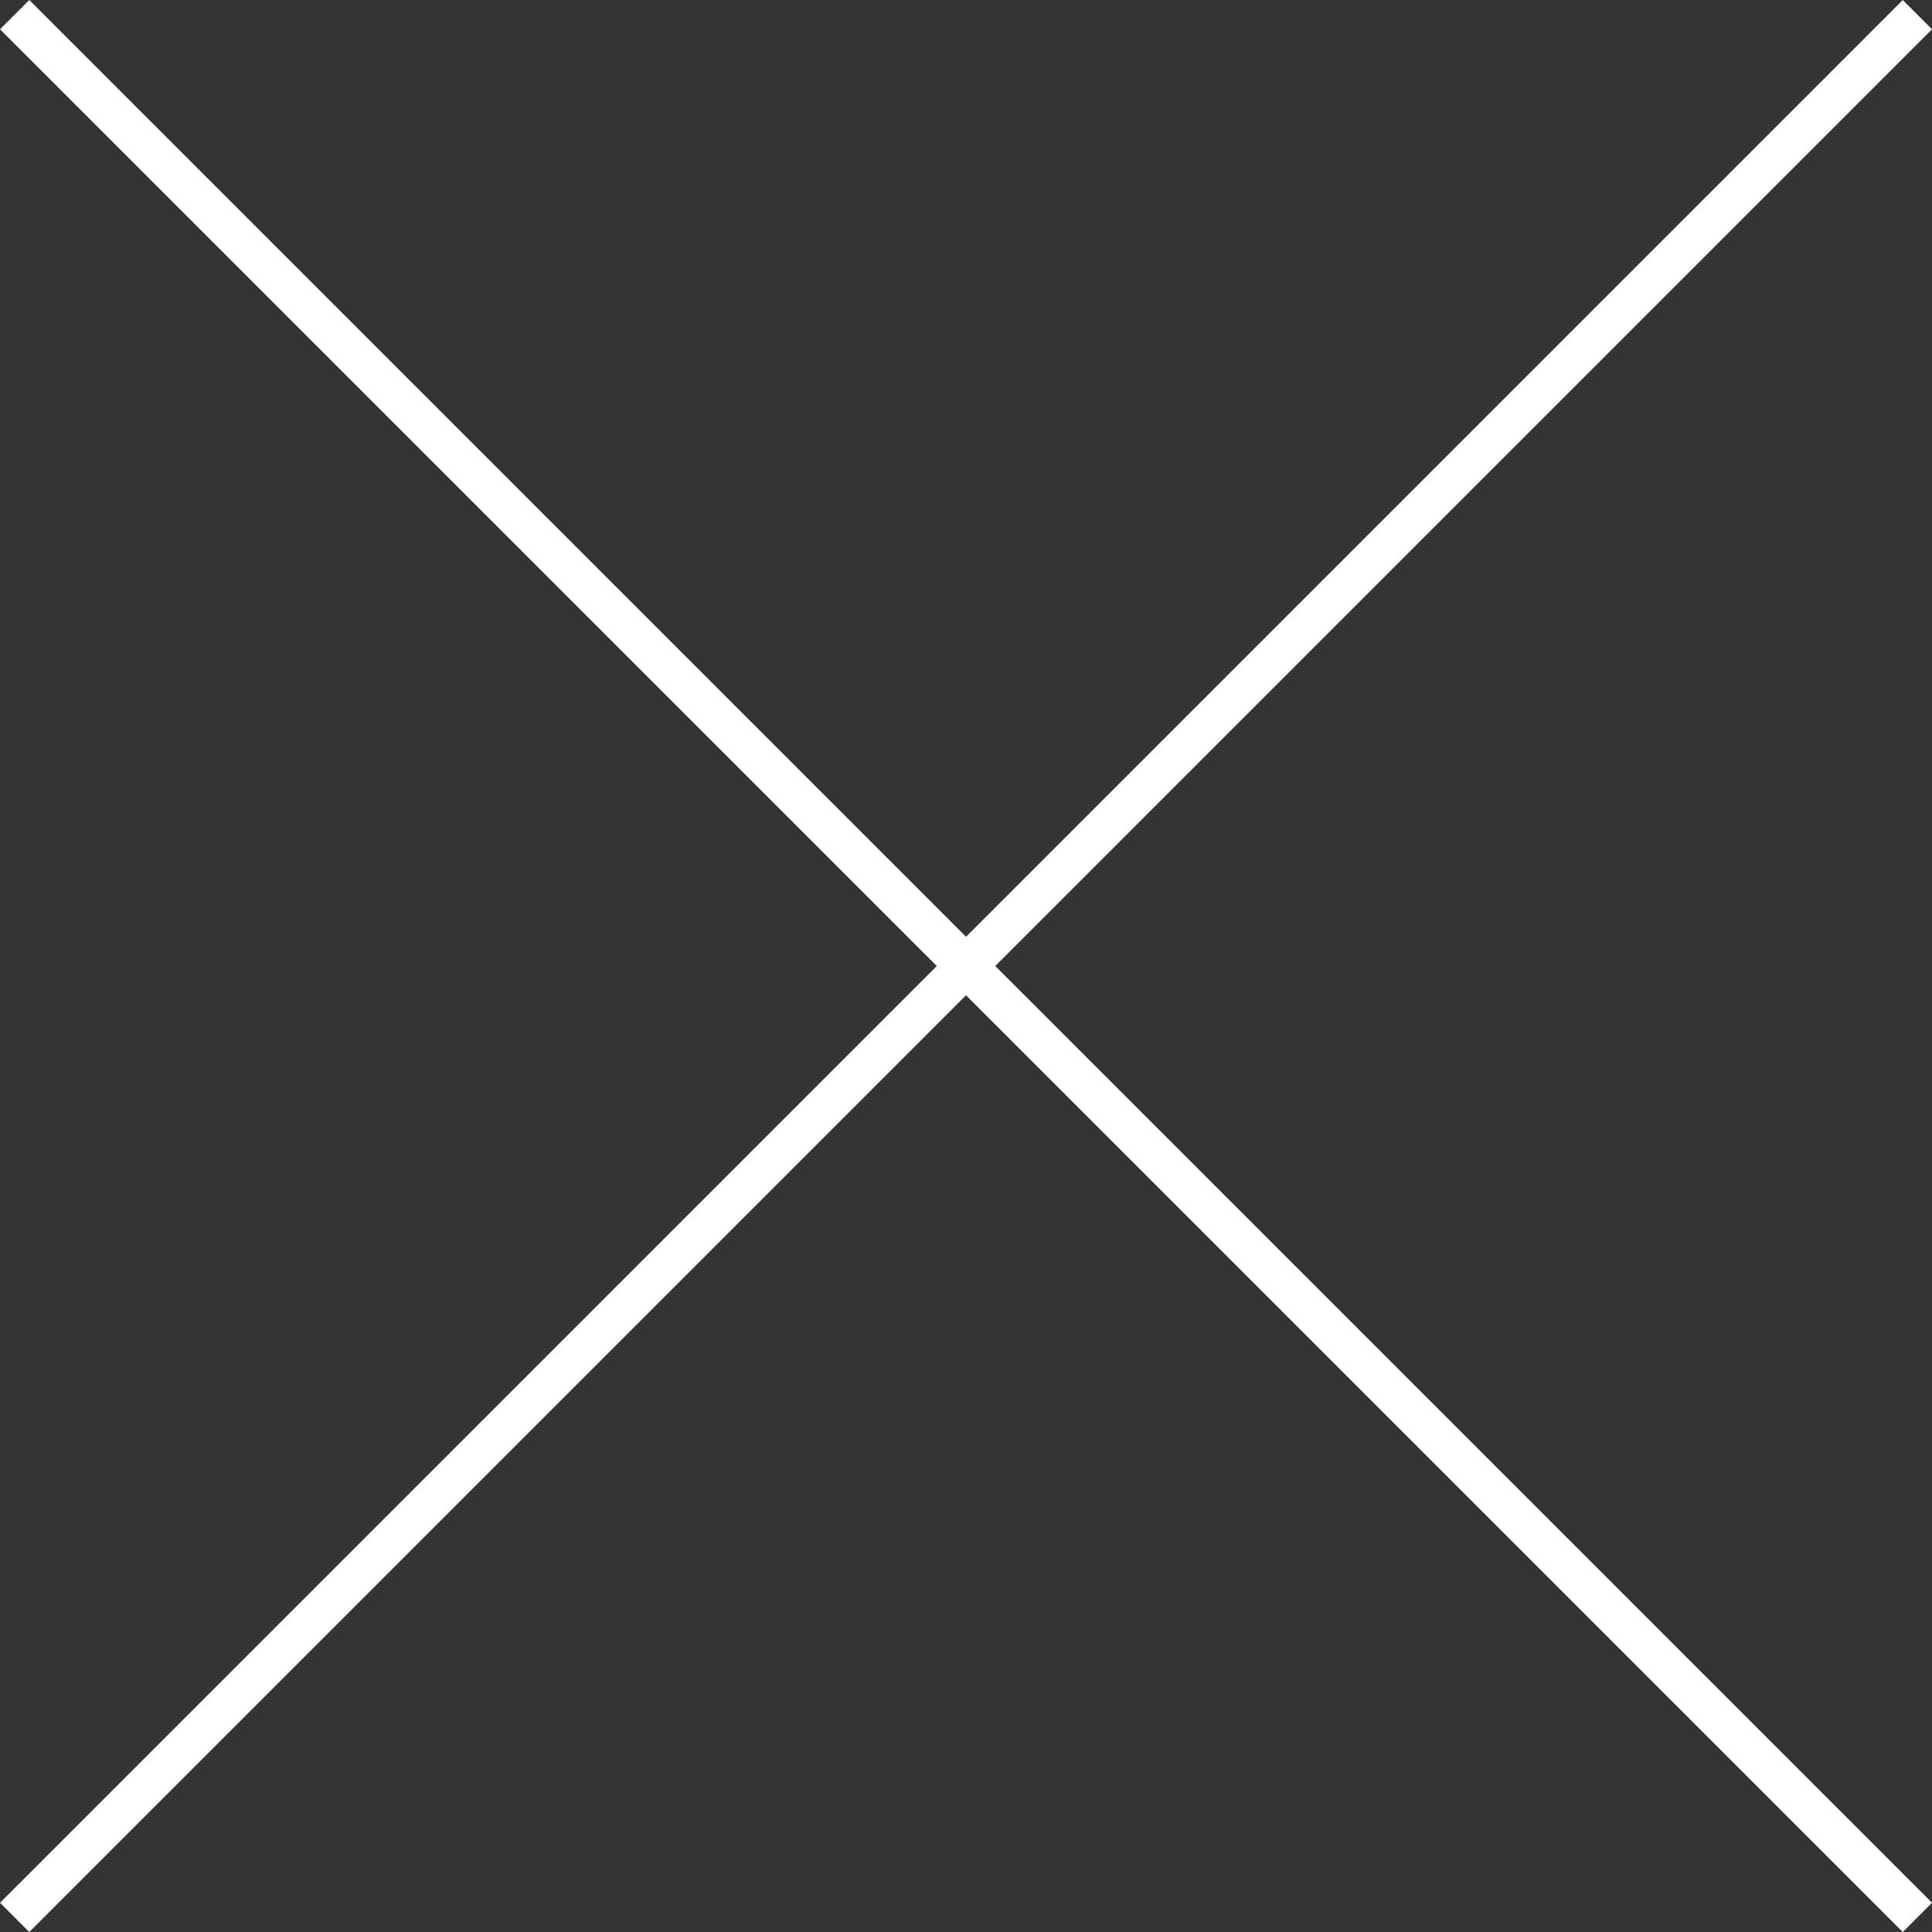<svg xmlns="http://www.w3.org/2000/svg" width="46.707" height="46.707" viewBox="0 0 46.707 46.707">
  <rect x="0" y="0" width="46.707" height="46.707" fill="#333333" stroke="none"/>
  <g id="グループ_611" data-name="グループ 611" transform="translate(-1150.146 -1336.146)">
    <line id="線_89" data-name="線 89" x2="46" y2="46" transform="translate(1150.5 1336.5)" fill="none" stroke="#fff" stroke-width="1"/>
    <line id="線_90" data-name="線 90" x1="46" y2="46" transform="translate(1150.5 1336.5)" fill="none" stroke="#fff" stroke-width="1"/>
  </g>
</svg>
